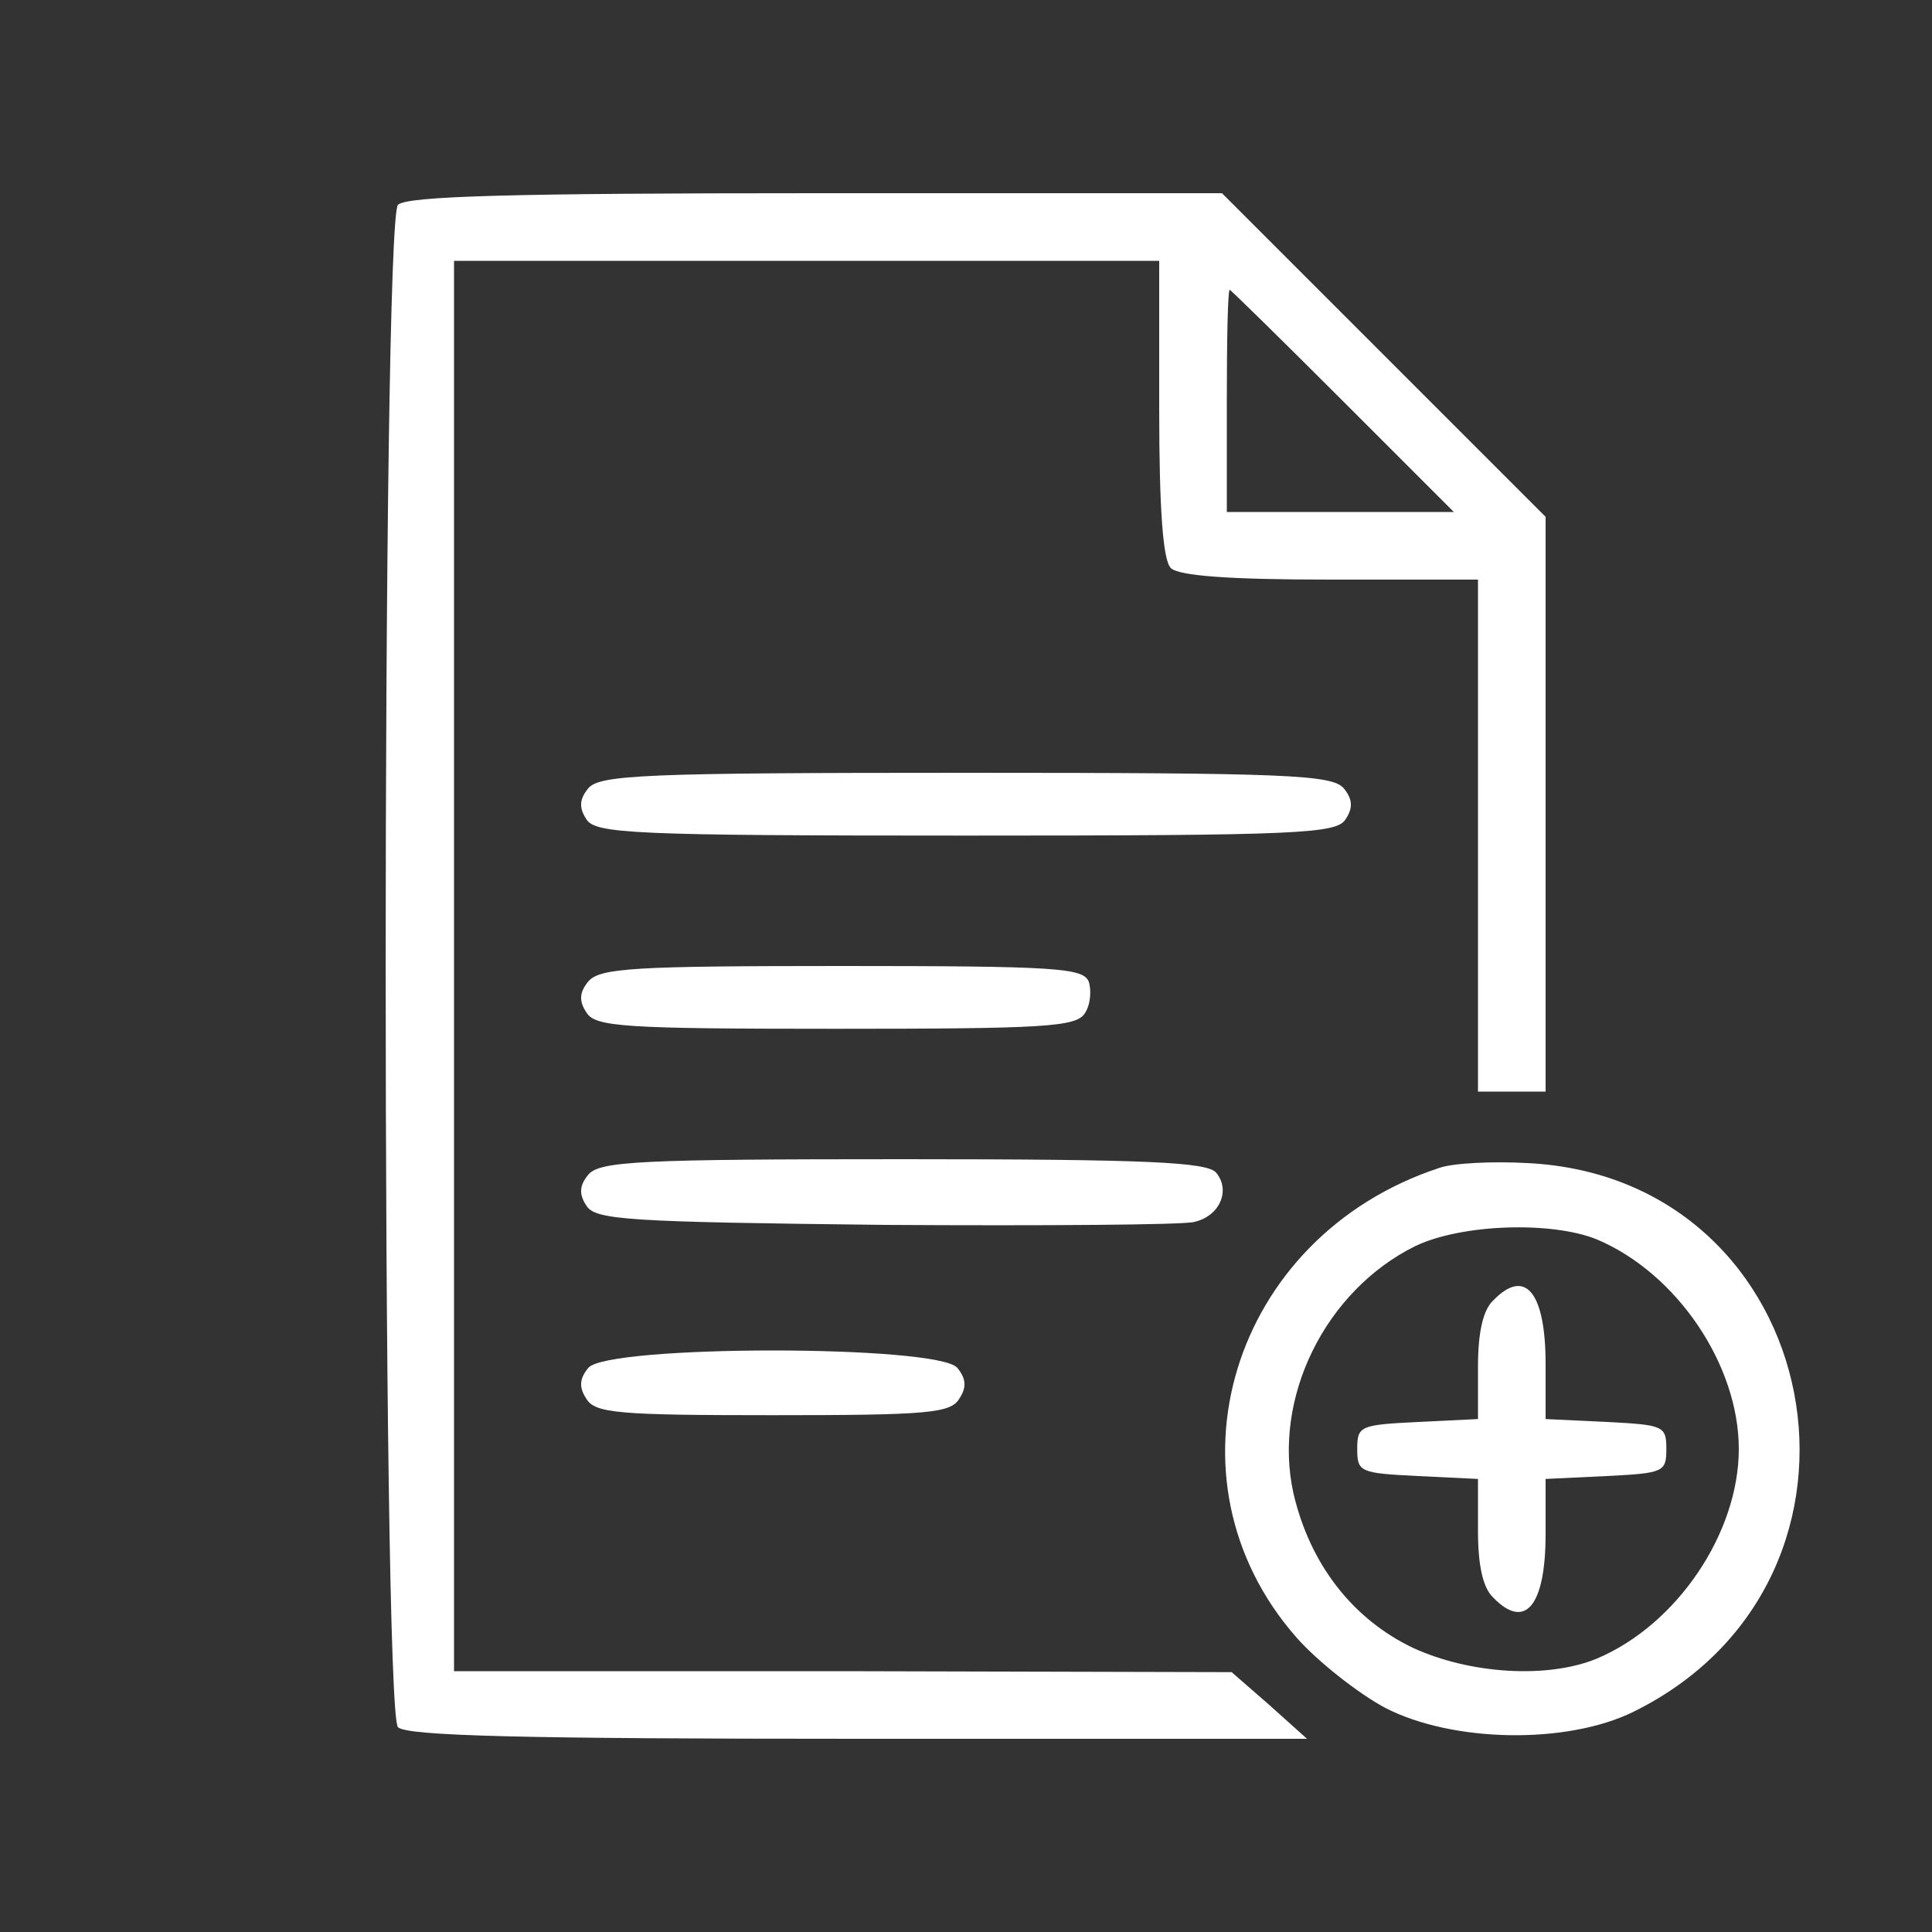 <?xml version="1.0" encoding="UTF-8" standalone="no"?> <svg xmlns="http://www.w3.org/2000/svg" width="200pt" height="200pt" viewBox="0 0 200 200" preserveAspectRatio="xMidYMid meet"><rect x="0" y="0" width="200" height="200" fill="#333333" stroke="none"/> <g transform="translate(0,200) scale(0.1,-0.1)" fill="#ffffff" stroke="none"> <path d="M412 1788 c-17 -17 -17 -1559 0 -1576 9 -9 129 -12 477 -12 l464 0 -39 35 -39 34 -402 1 -403 0 0 730 0 730 365 0 365 0 0 -153 c0 -106 4 -157 12 -165 8 -8 59 -12 165 -12 l153 0 0 -265 0 -265 35 0 35 0 0 298 0 297 -168 168 -167 167 -421 0 c-313 0 -423 -3 -432 -12z m978 -203 l115 -115 -118 0 -117 0 0 115 c0 63 1 115 3 115 1 0 54 -52 117 -115z"></path> <path d="M609 1184 c-9 -11 -10 -20 -2 -32 9 -15 47 -17 393 -17 346 0 384 2 393 17 8 12 7 21 -2 32 -12 14 -59 16 -391 16 -332 0 -379 -2 -391 -16z"></path> <path d="M609 984 c-9 -11 -10 -20 -2 -32 9 -15 38 -17 258 -17 217 0 249 2 258 16 6 9 7 24 4 33 -6 14 -34 16 -255 16 -216 0 -251 -2 -263 -16z"></path> <path d="M609 784 c-9 -11 -10 -20 -2 -32 9 -15 43 -17 309 -20 164 -1 309 0 320 3 27 6 38 33 23 51 -9 11 -71 14 -324 14 -273 0 -314 -2 -326 -16z"></path> <path d="M1490 791 c-216 -71 -292 -322 -148 -486 22 -25 64 -58 92 -73 70 -36 188 -38 257 -4 280 138 200 553 -110 568 -36 2 -77 0 -91 -5z m163 -74 c83 -35 147 -130 147 -217 0 -87 -64 -182 -147 -217 -51 -21 -131 -16 -190 11 -63 30 -107 87 -124 160 -22 99 33 210 126 256 48 23 141 26 188 7z"></path> <path d="M1546 654 c-11 -10 -16 -34 -16 -69 l0 -54 -62 -3 c-60 -3 -63 -4 -63 -28 0 -24 3 -25 63 -28 l62 -3 0 -54 c0 -35 5 -59 16 -69 33 -34 54 -8 54 66 l0 57 63 3 c59 3 62 4 62 28 0 24 -3 25 -62 28 l-63 3 0 57 c0 74 -21 100 -54 66z"></path> <path d="M609 584 c-9 -11 -10 -20 -2 -32 9 -15 33 -17 193 -17 160 0 184 2 193 17 8 12 7 21 -2 32 -20 24 -362 24 -382 0z"></path> </g> </svg> 